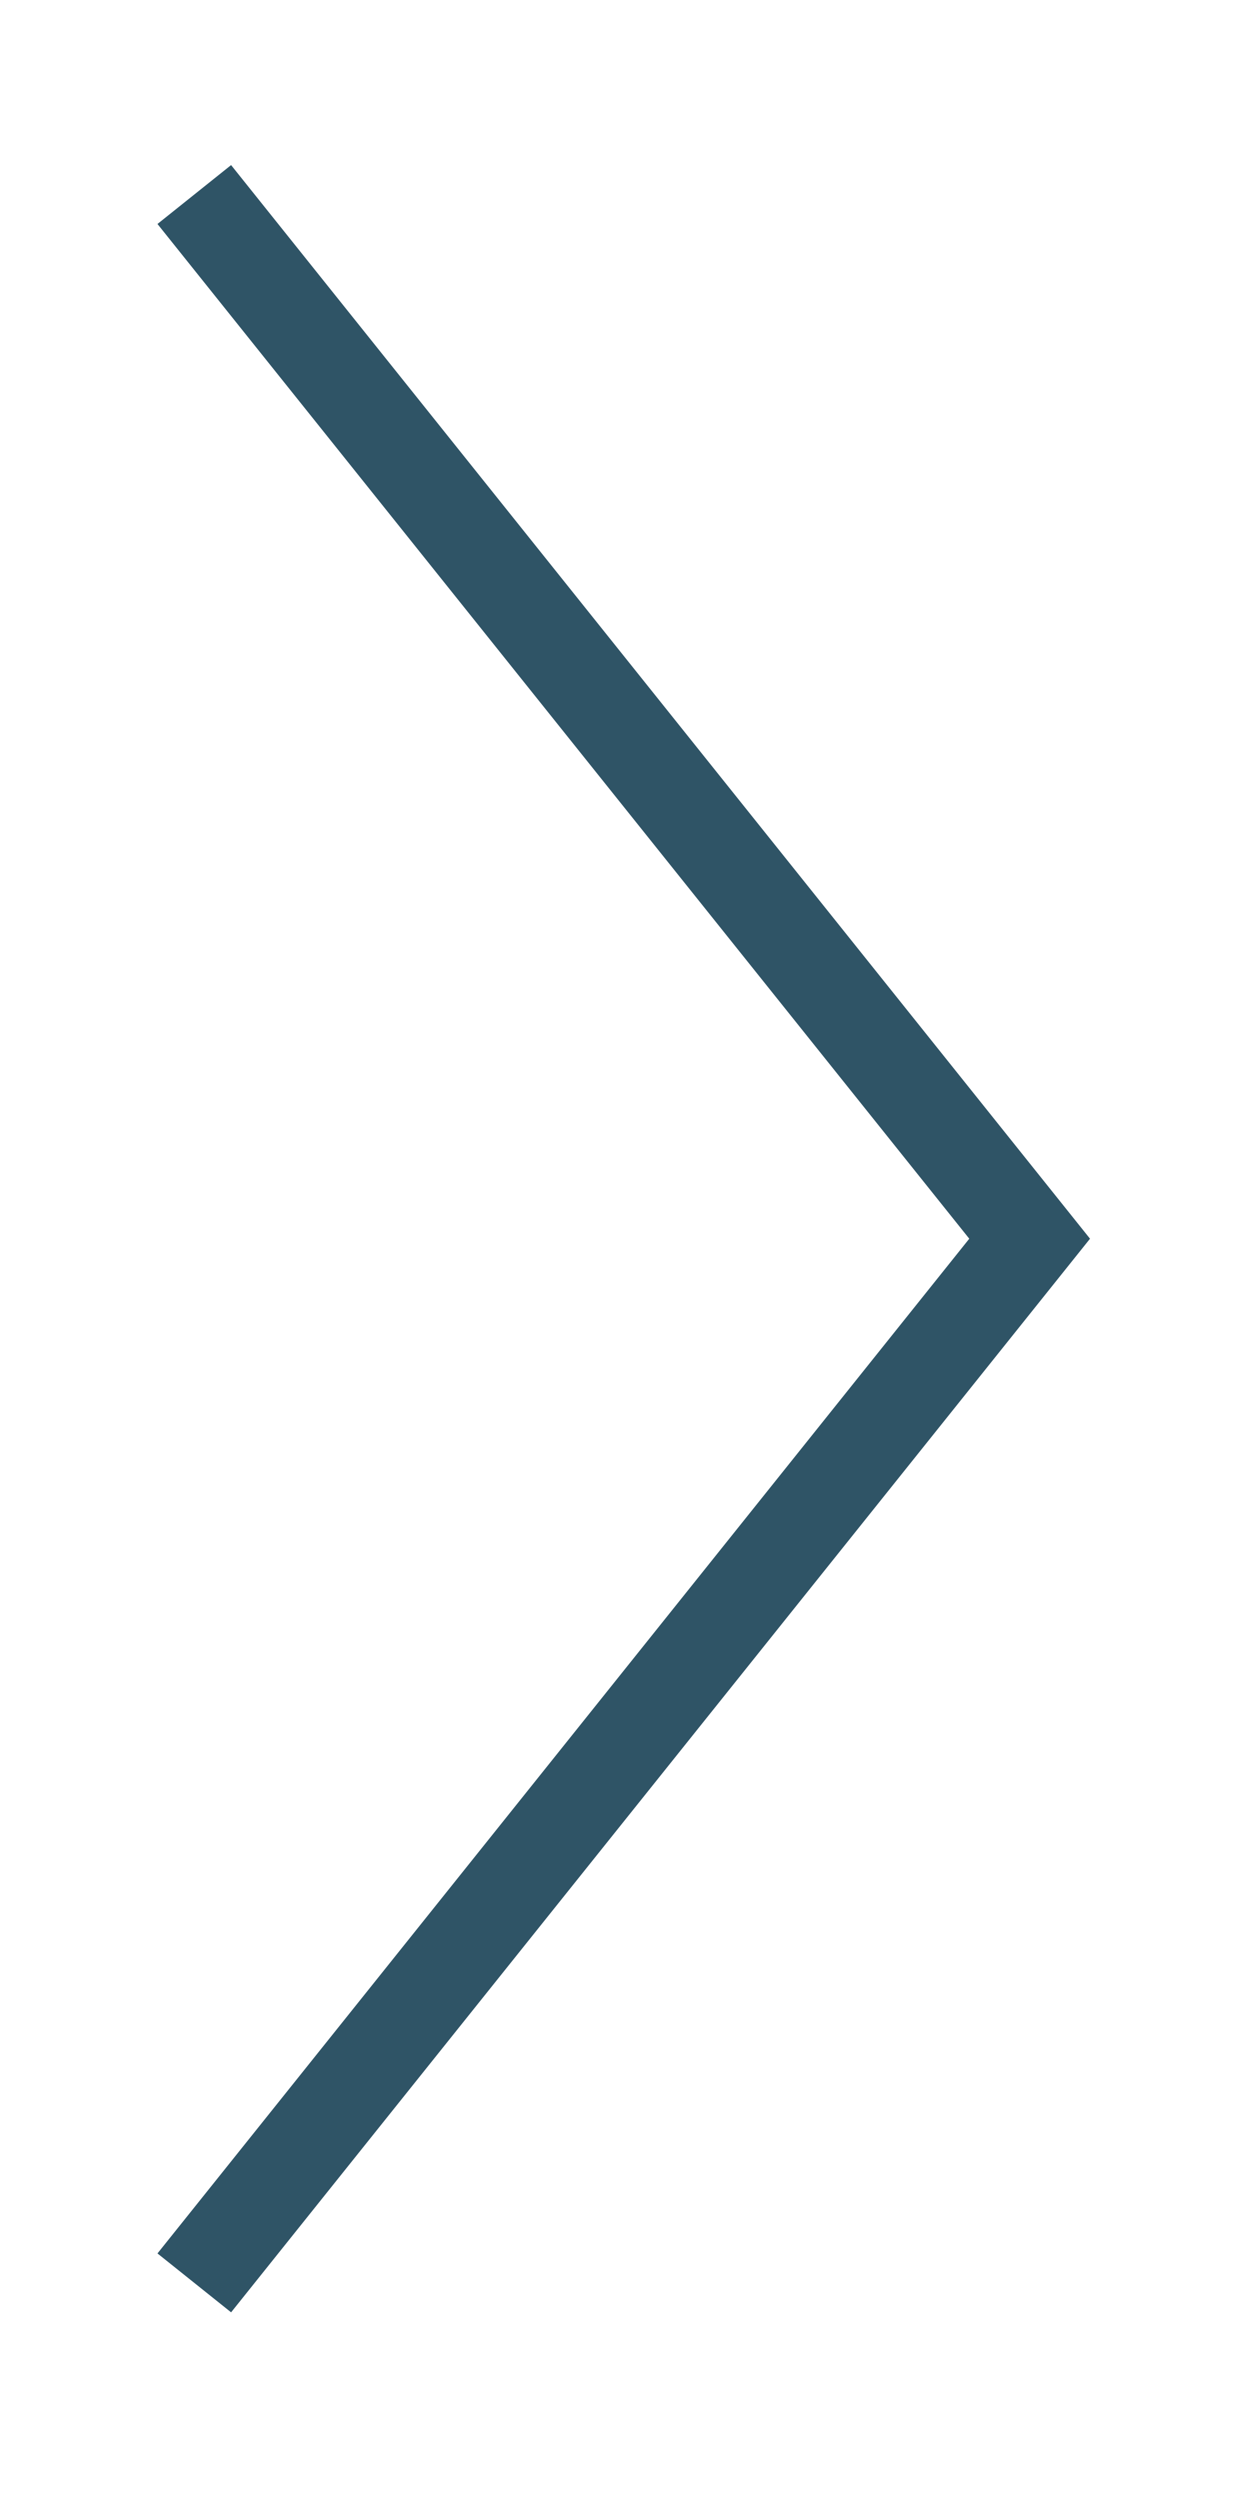 <?xml version="1.0" encoding="UTF-8" standalone="no"?>
<!DOCTYPE svg PUBLIC "-//W3C//DTD SVG 1.1//EN" "http://www.w3.org/Graphics/SVG/1.1/DTD/svg11.dtd">
<svg width="100%" height="100%" viewBox="0 0 35 70" version="1.1" xmlns="http://www.w3.org/2000/svg"
     xml:space="preserve"
     style="fill-rule:evenodd;clip-rule:evenodd;">
    <g transform="matrix(1,0,0,1,-1179.05,-1627.18)">
        <g transform="matrix(1,0,0,1,0,1125)">
            <g transform="matrix(1,0,0,1,1184.49,566.101)">
                <path d="M0,-58.474L23.39,-29.237L0,0"
                      style="fill:none;fill-rule:nonzero;stroke:#2F5466;stroke-width:2.64px;"/>
            </g>
        </g>
    </g>
</svg>
